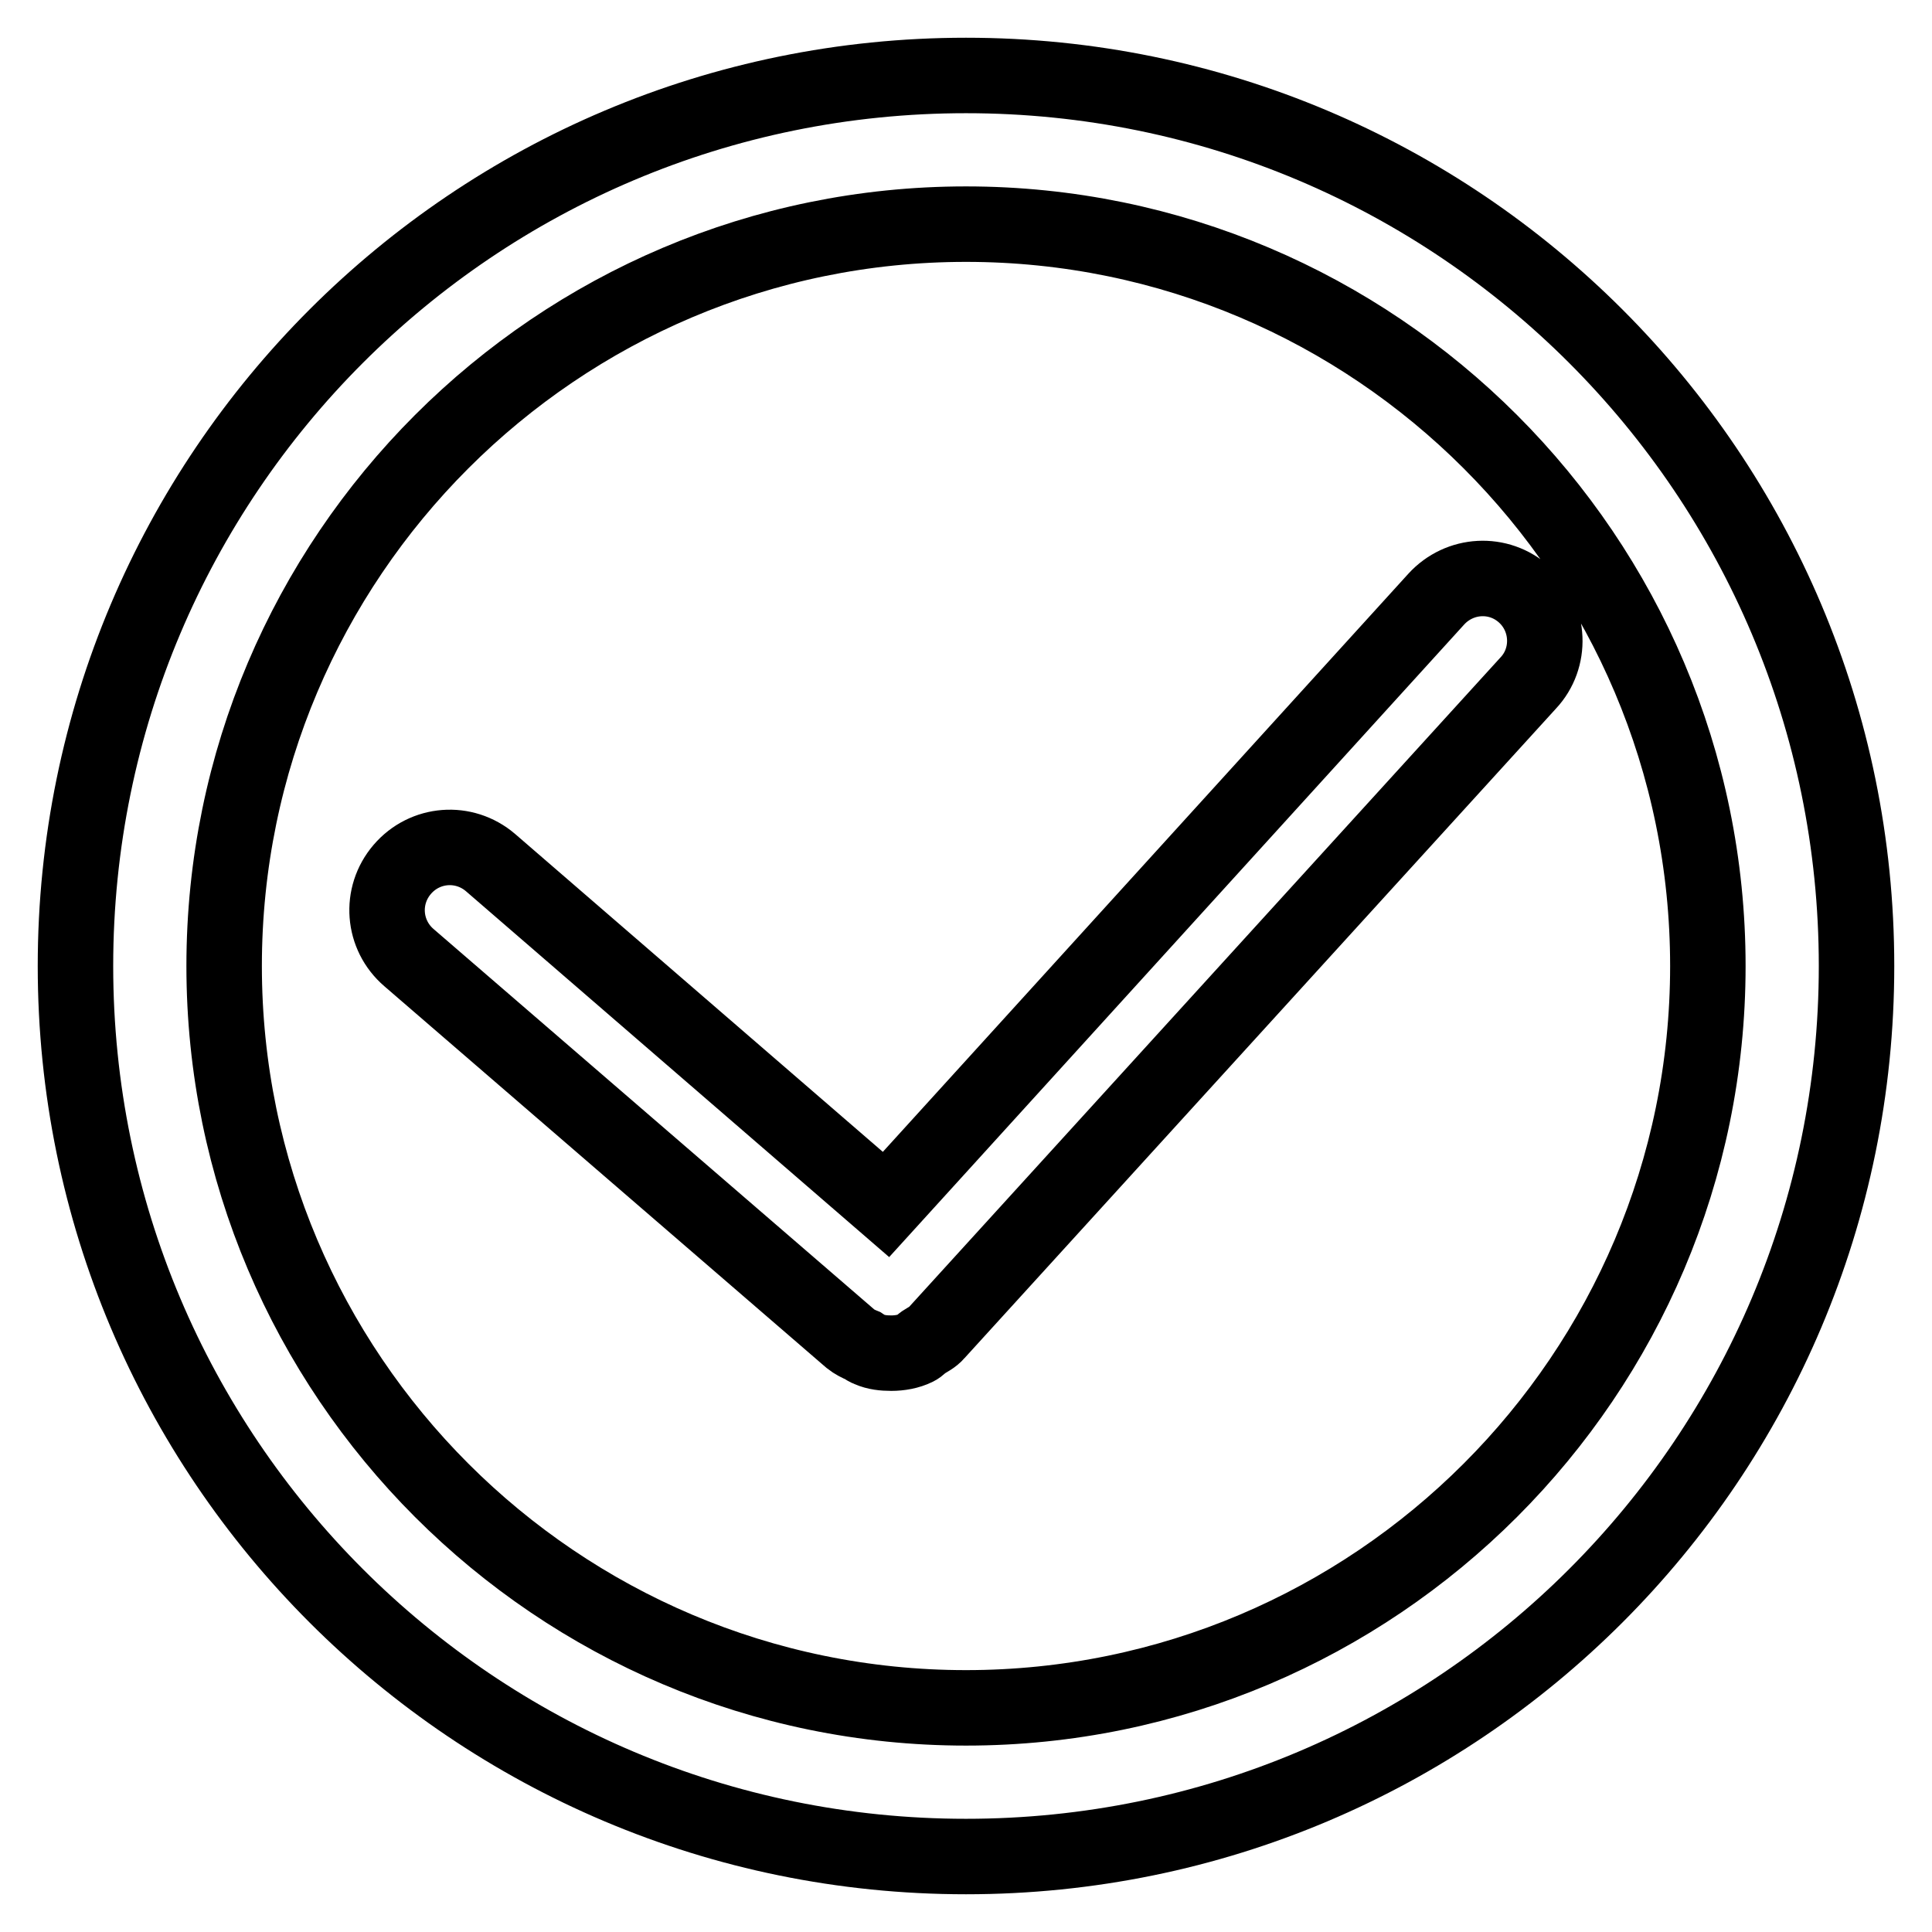 <?xml version="1.0" encoding="utf-8"?>
<!-- Svg Vector Icons : http://www.onlinewebfonts.com/icon -->
<!DOCTYPE svg PUBLIC "-//W3C//DTD SVG 1.1//EN" "http://www.w3.org/Graphics/SVG/1.1/DTD/svg11.dtd">
<svg version="1.1" xmlns="http://www.w3.org/2000/svg" xmlns:xlink="http://www.w3.org/1999/xlink" x="0px" y="0px" viewBox="0 0 256 256" enable-background="new 0 0 256 256" xml:space="preserve">
<g> <path stroke-width="10" fill-opacity="0" stroke="#000000"  d="M128,29.7c54.2,0,98.3,44.1,98.3,98.3c0,54.2-44.1,98.3-98.3,98.3c-54.2,0-98.3-44.1-98.3-98.3 C29.7,73.8,73.8,29.7,128,29.7 M128,10C62.8,10,10,62.8,10,128c0,65.2,52.8,118,118,118c65.2,0,118-52.8,118-118 C246,62.8,193.2,10,128,10L128,10z M202,78.8c-3.4-3.1-8.6-2.8-11.7,0.6l-72.9,80.2L65,114.3c-3.5-3-8.7-2.6-11.7,0.9 c-3,3.5-2.6,8.7,0.9,11.7l58.5,50.5c0.5,0.4,1.1,0.7,1.6,0.9c0.3,0.2,0.6,0.4,0.9,0.5c0.9,0.4,1.9,0.5,2.9,0.5 c1.1,0,2.3-0.2,3.3-0.7c0.4-0.2,0.6-0.5,0.9-0.7c0.6-0.4,1.3-0.7,1.8-1.3l78.4-86.1C205.6,87.2,205.4,81.9,202,78.8"/></g>
</svg>
